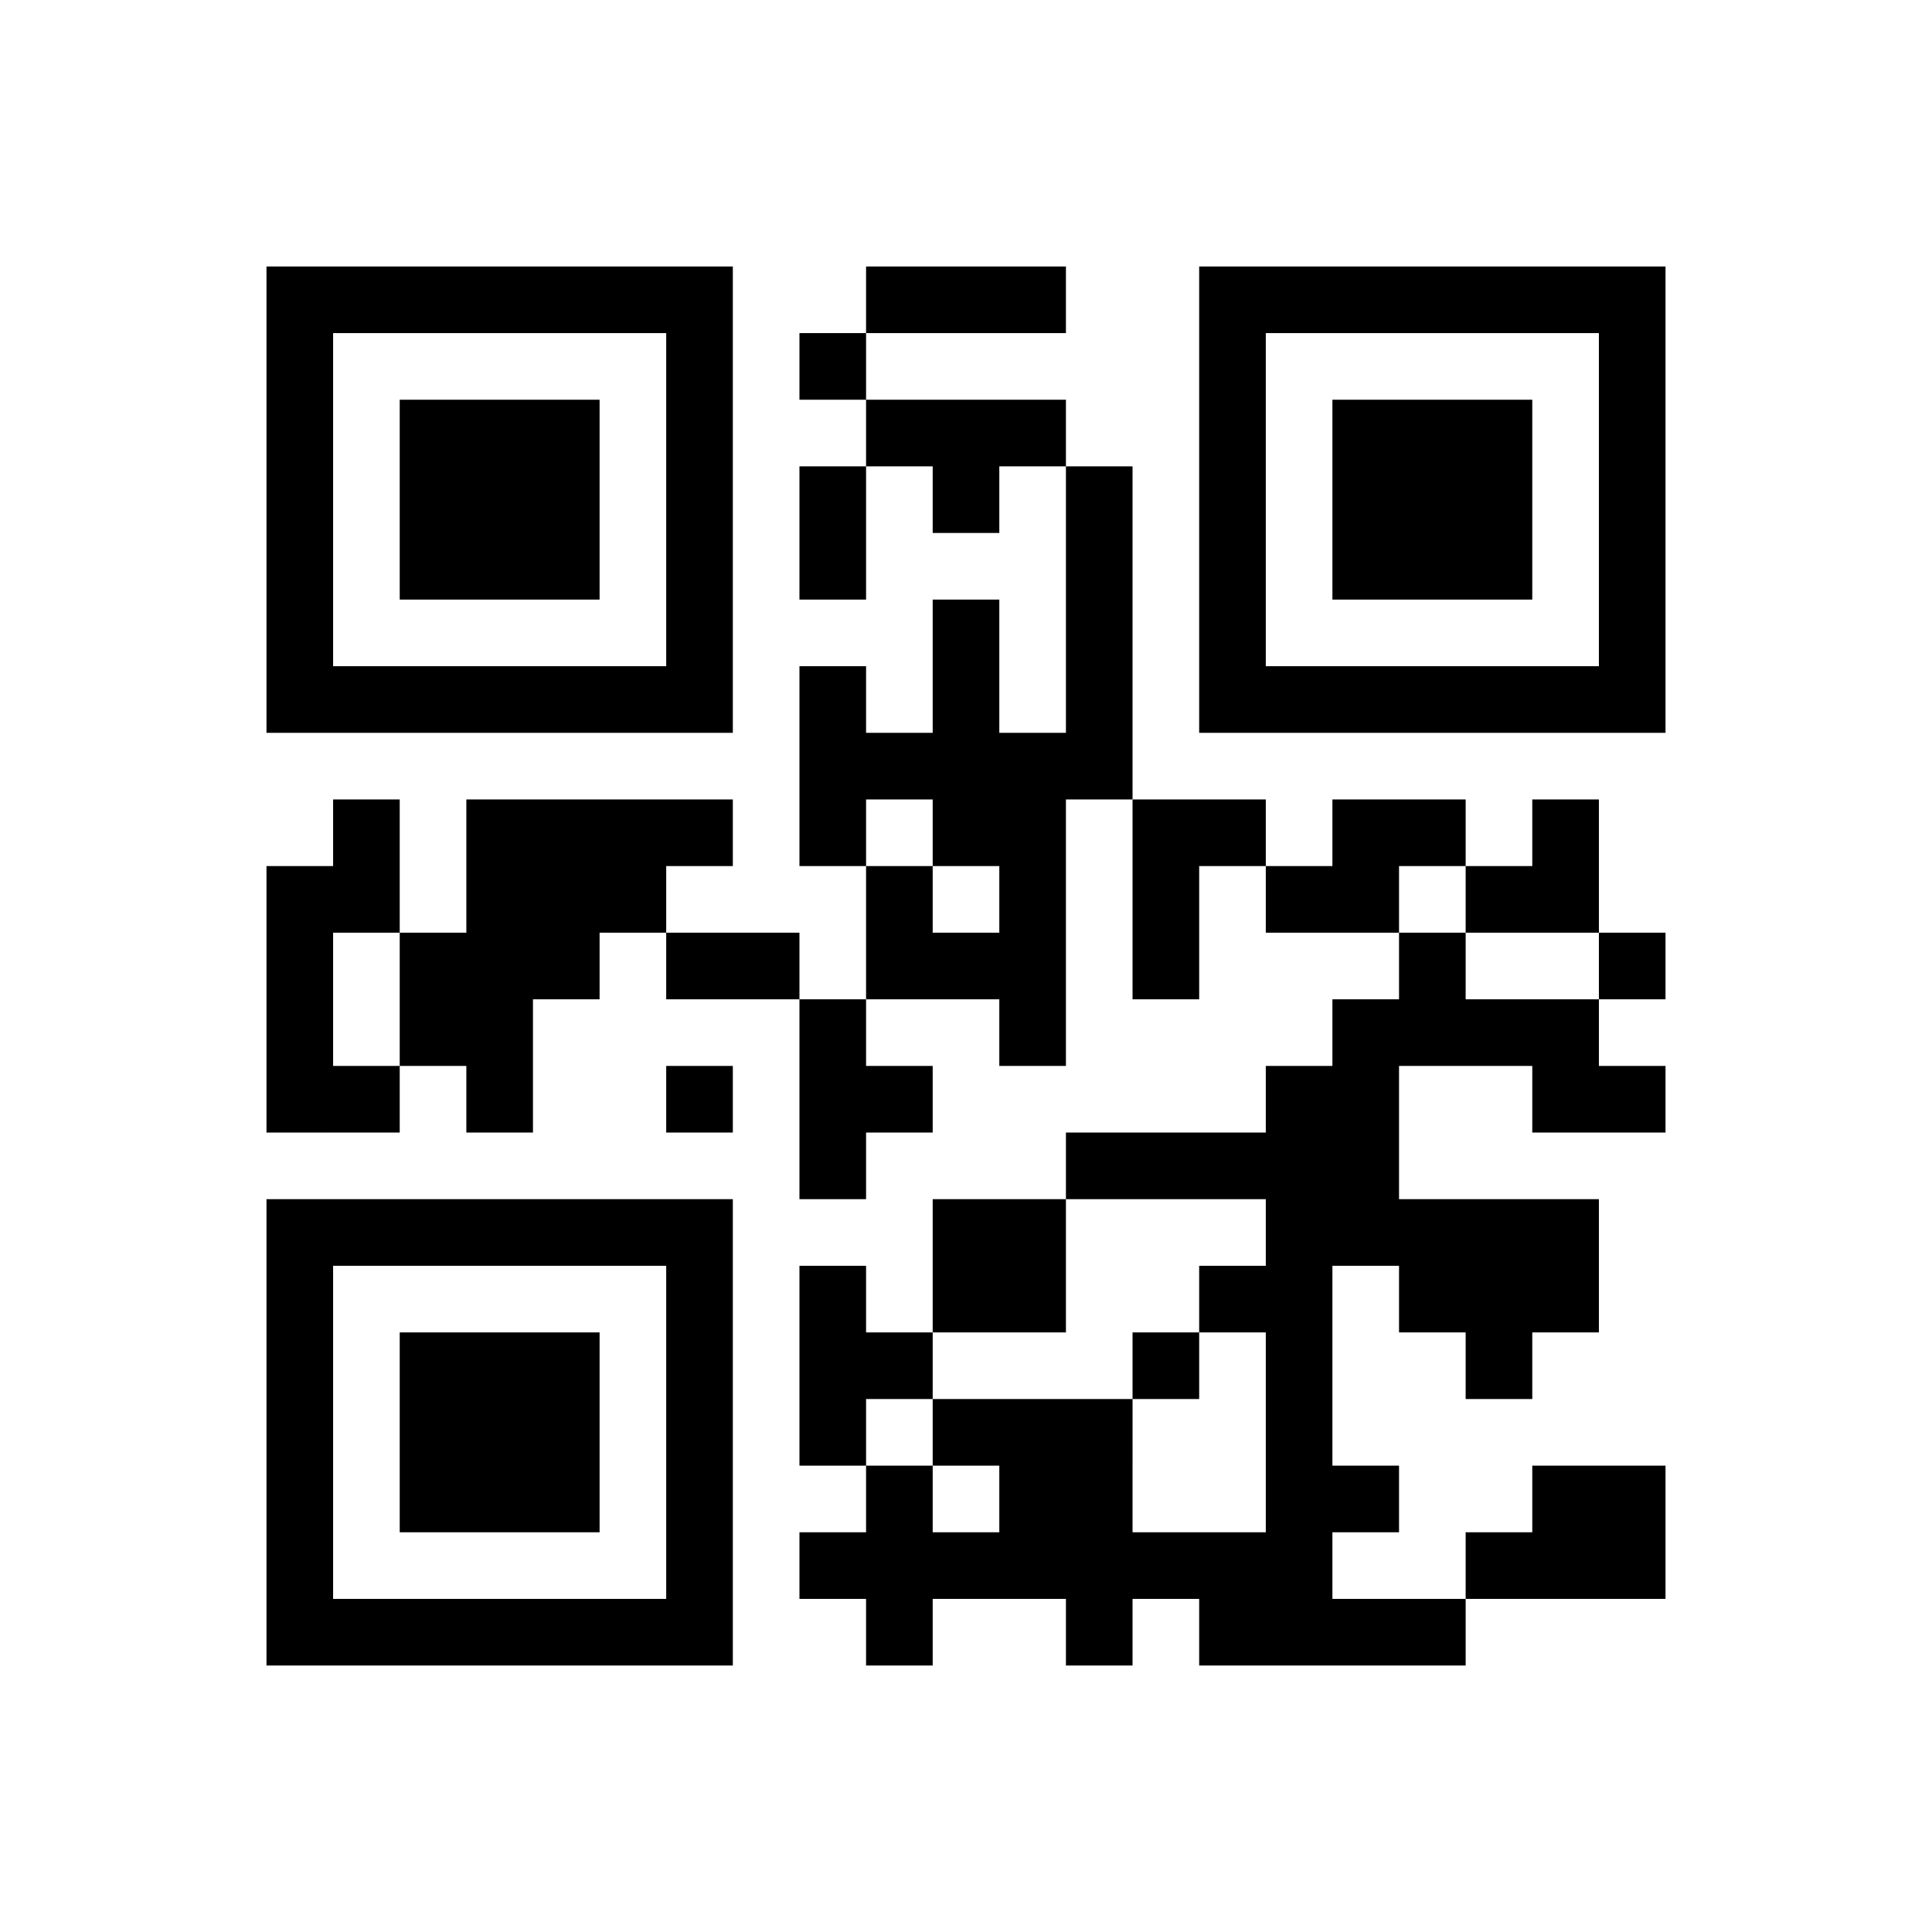 ﻿<?xml version="1.0" encoding="UTF-8"?>
<!DOCTYPE svg PUBLIC "-//W3C//DTD SVG 1.1//EN" "http://www.w3.org/Graphics/SVG/1.1/DTD/svg11.dtd">
<svg xmlns="http://www.w3.org/2000/svg" version="1.1" viewBox="0 0 29 29" stroke="none">
	<rect width="100%" height="100%" fill="#ffffff"/>
	<path d="M4,4h7v1h-7z M13,4h3v1h-3z M18,4h7v1h-7z M4,5h1v6h-1z M10,5h1v6h-1z M12,5h1v1h-1z M18,5h1v6h-1z M24,5h1v6h-1z M6,6h3v3h-3z M13,6h3v1h-3z M20,6h3v3h-3z M12,7h1v2h-1z M14,7h1v1h-1z M16,7h1v5h-1z M14,9h1v4h-1z M5,10h5v1h-5z M12,10h1v3h-1z M19,10h5v1h-5z M13,11h1v1h-1z M15,11h1v5h-1z M5,12h1v2h-1z M7,12h3v2h-3z M10,12h1v1h-1z M17,12h1v3h-1z M18,12h1v1h-1z M20,12h2v1h-2z M23,12h1v2h-1z M4,13h1v4h-1z M13,13h1v2h-1z M19,13h2v1h-2z M22,13h1v1h-1z M6,14h2v2h-2z M8,14h1v1h-1z M10,14h2v1h-2z M14,14h1v1h-1z M21,14h1v2h-1z M24,14h1v1h-1z M12,15h1v3h-1z M20,15h1v4h-1z M22,15h2v1h-2z M5,16h1v1h-1z M7,16h1v1h-1z M10,16h1v1h-1z M13,16h1v1h-1z M19,16h1v9h-1z M23,16h2v1h-2z M16,17h3v1h-3z M4,18h7v1h-7z M14,18h2v2h-2z M21,18h3v2h-3z M4,19h1v6h-1z M10,19h1v6h-1z M12,19h1v3h-1z M18,19h1v1h-1z M6,20h3v3h-3z M13,20h1v1h-1z M17,20h1v1h-1z M22,20h1v1h-1z M14,21h3v1h-3z M13,22h1v3h-1z M15,22h2v2h-2z M20,22h1v1h-1z M23,22h2v2h-2z M12,23h1v1h-1z M14,23h1v1h-1z M17,23h2v1h-2z M22,23h1v1h-1z M5,24h5v1h-5z M16,24h1v1h-1z M18,24h1v1h-1z M20,24h2v1h-2z" fill="#000000"/>
</svg>
